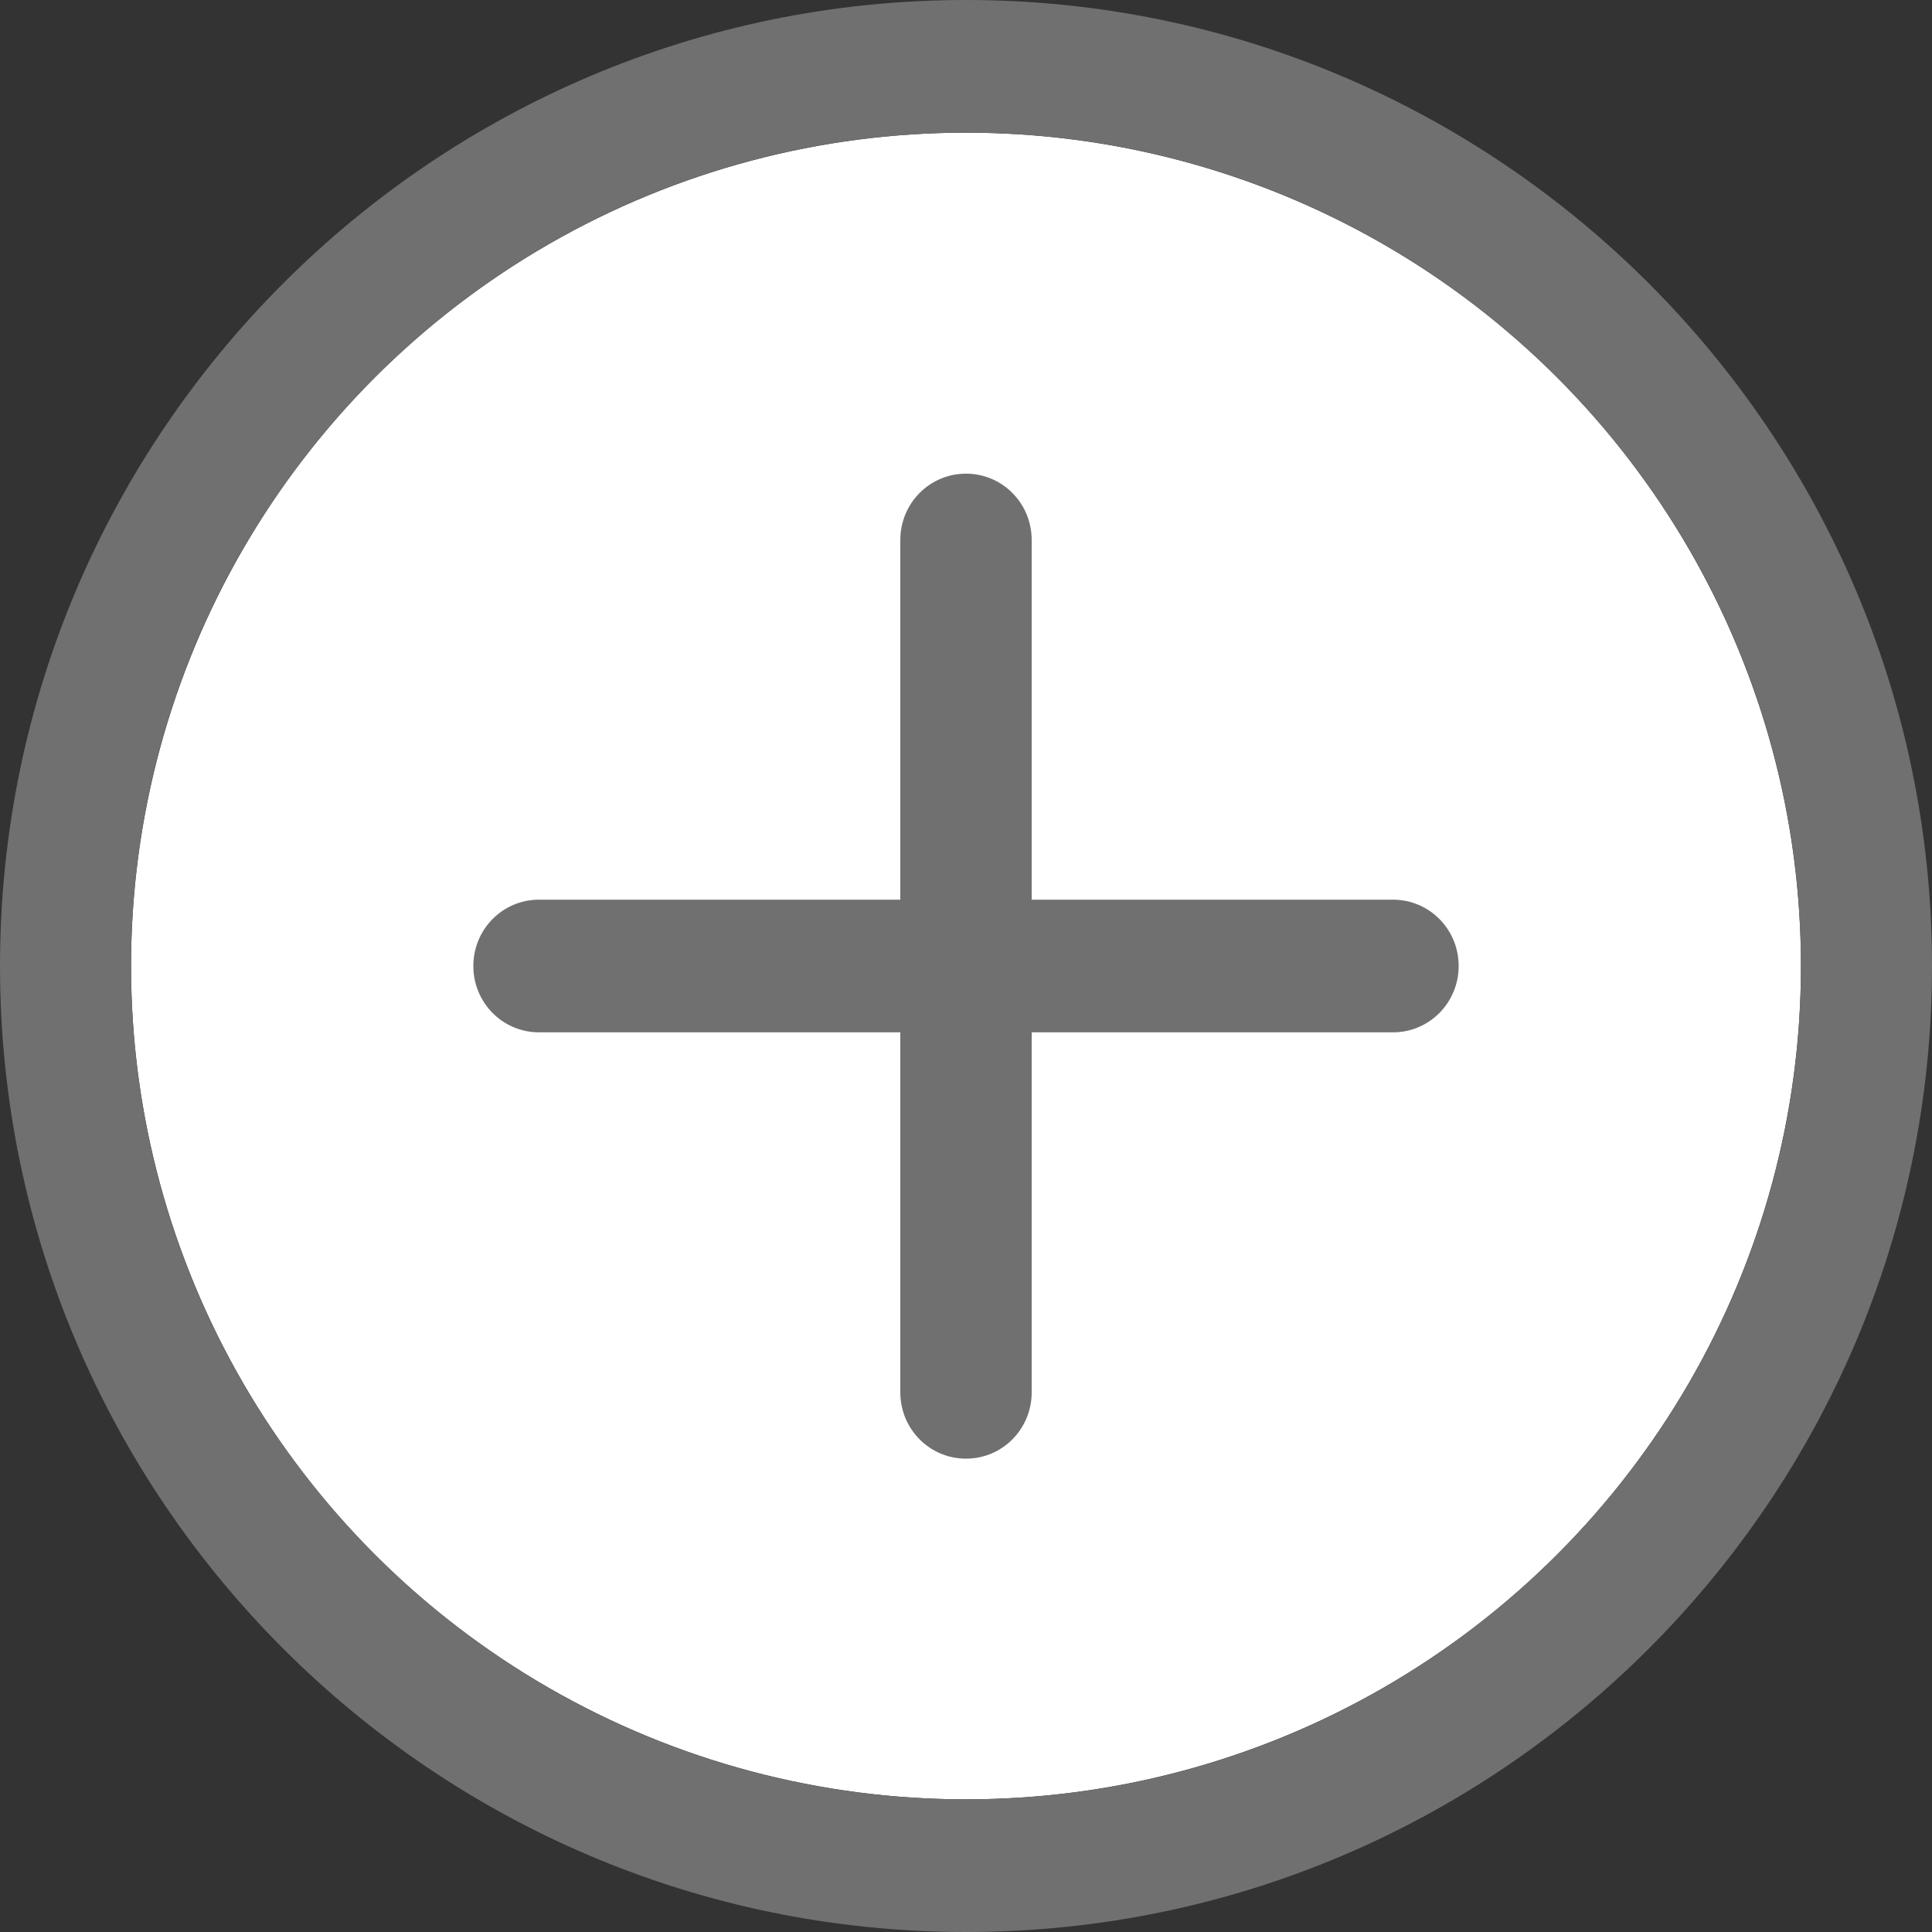 <?xml version="1.0" encoding="UTF-8"?>
<svg id="_レイヤー_2" data-name="レイヤー 2" xmlns="http://www.w3.org/2000/svg" viewBox="0 0 60 60">
  <rect x="0" y="0" width="60" height="60" fill="#333333" stroke="none"/>
  <defs>
    <style>
      .cls-1 {
        fill: #fff;
      }

      .cls-2 {
        fill: #717071;
      }
    </style>
  </defs>
  <g id="_レイヤー_1-2" data-name="レイヤー 1">
    <g>
      <g>
        <ellipse class="cls-1" cx="30" cy="30" rx="25.93" ry="25.88"/>
        <path class="cls-2" d="M30,4.12c14.32,0,25.93,11.59,25.93,25.88s-11.61,25.88-25.93,25.88S4.07,44.29,4.07,30,15.68,4.12,30,4.12M30,0C13.46,0,0,13.46,0,30s13.46,30,30,30,30-13.46,30-30S46.54,0,30,0h0Z"/>
      </g>
      <g>
        <path class="cls-2" d="M43.26,32.06h-26.52c-1.13,0-2.04-.92-2.04-2.06s.91-2.06,2.04-2.06h26.52c1.13,0,2.04.92,2.04,2.06s-.91,2.06-2.04,2.06Z"/>
        <path class="cls-2" d="M30,45.3c-1.13,0-2.04-.92-2.04-2.06v-26.47c0-1.14.91-2.06,2.04-2.06s2.04.92,2.04,2.06v26.47c0,1.14-.91,2.06-2.04,2.06Z"/>
      </g>
    </g>
  </g>
</svg>